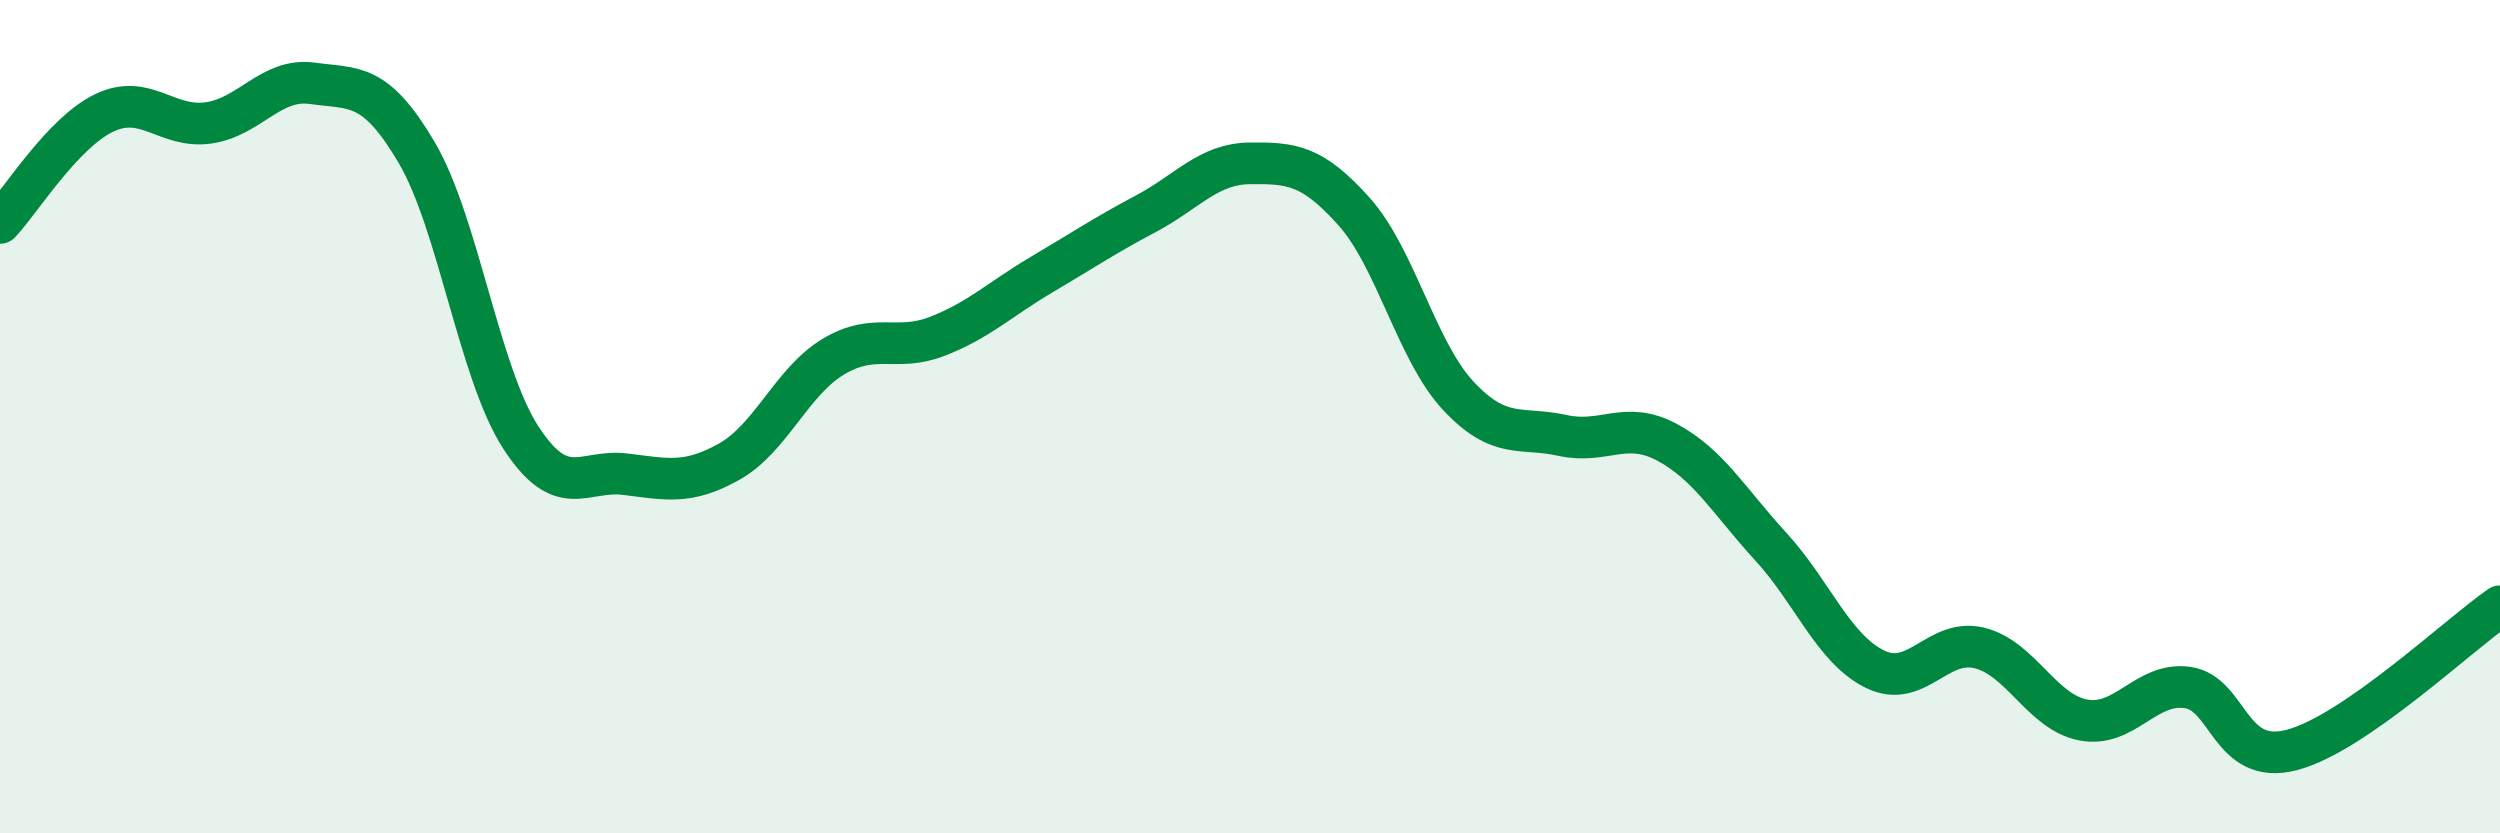 
    <svg width="60" height="20" viewBox="0 0 60 20" xmlns="http://www.w3.org/2000/svg">
      <path
        d="M 0,5.35 C 0.5,4.82 1.5,3.19 2.5,2.71 C 3.5,2.23 4,3.09 5,2.95 C 6,2.81 6.5,1.86 7.5,2 C 8.5,2.14 9,1.96 10,3.66 C 11,5.36 11.5,8.96 12.5,10.5 C 13.5,12.04 14,11.26 15,11.38 C 16,11.5 16.5,11.64 17.5,11.08 C 18.5,10.52 19,9.16 20,8.56 C 21,7.96 21.5,8.46 22.5,8.07 C 23.5,7.68 24,7.18 25,6.59 C 26,6 26.5,5.66 27.5,5.13 C 28.5,4.6 29,3.93 30,3.92 C 31,3.91 31.5,3.96 32.5,5.08 C 33.5,6.2 34,8.43 35,9.5 C 36,10.57 36.5,10.23 37.5,10.45 C 38.5,10.67 39,10.08 40,10.61 C 41,11.14 41.5,12.03 42.5,13.12 C 43.5,14.21 44,15.57 45,16.06 C 46,16.55 46.5,15.31 47.5,15.55 C 48.5,15.79 49,17.09 50,17.28 C 51,17.47 51.5,16.36 52.5,16.5 C 53.5,16.64 53.5,18.39 55,18 C 56.5,17.61 59,15.24 60,14.55L60 20L0 20Z"
        fill="#008740"
        opacity="0.1"
        stroke-linecap="round"
        stroke-linejoin="round"
      />
      <path
        d="M 0,5.35 C 0.5,4.82 1.5,3.19 2.5,2.71 C 3.5,2.23 4,3.09 5,2.95 C 6,2.81 6.5,1.86 7.5,2 C 8.5,2.14 9,1.96 10,3.66 C 11,5.36 11.5,8.96 12.5,10.5 C 13.5,12.04 14,11.26 15,11.38 C 16,11.5 16.5,11.64 17.5,11.08 C 18.5,10.52 19,9.16 20,8.56 C 21,7.96 21.5,8.46 22.5,8.07 C 23.5,7.68 24,7.18 25,6.59 C 26,6 26.5,5.66 27.5,5.13 C 28.5,4.6 29,3.93 30,3.92 C 31,3.91 31.5,3.96 32.5,5.08 C 33.5,6.2 34,8.43 35,9.5 C 36,10.57 36.5,10.23 37.5,10.45 C 38.5,10.67 39,10.08 40,10.61 C 41,11.14 41.5,12.03 42.5,13.12 C 43.5,14.21 44,15.57 45,16.06 C 46,16.55 46.5,15.31 47.5,15.55 C 48.5,15.79 49,17.09 50,17.28 C 51,17.47 51.5,16.36 52.5,16.5 C 53.5,16.64 53.5,18.39 55,18 C 56.5,17.61 59,15.24 60,14.55"
        stroke="#008740"
        stroke-width="1"
        fill="none"
        stroke-linecap="round"
        stroke-linejoin="round"
      />
    </svg>
  